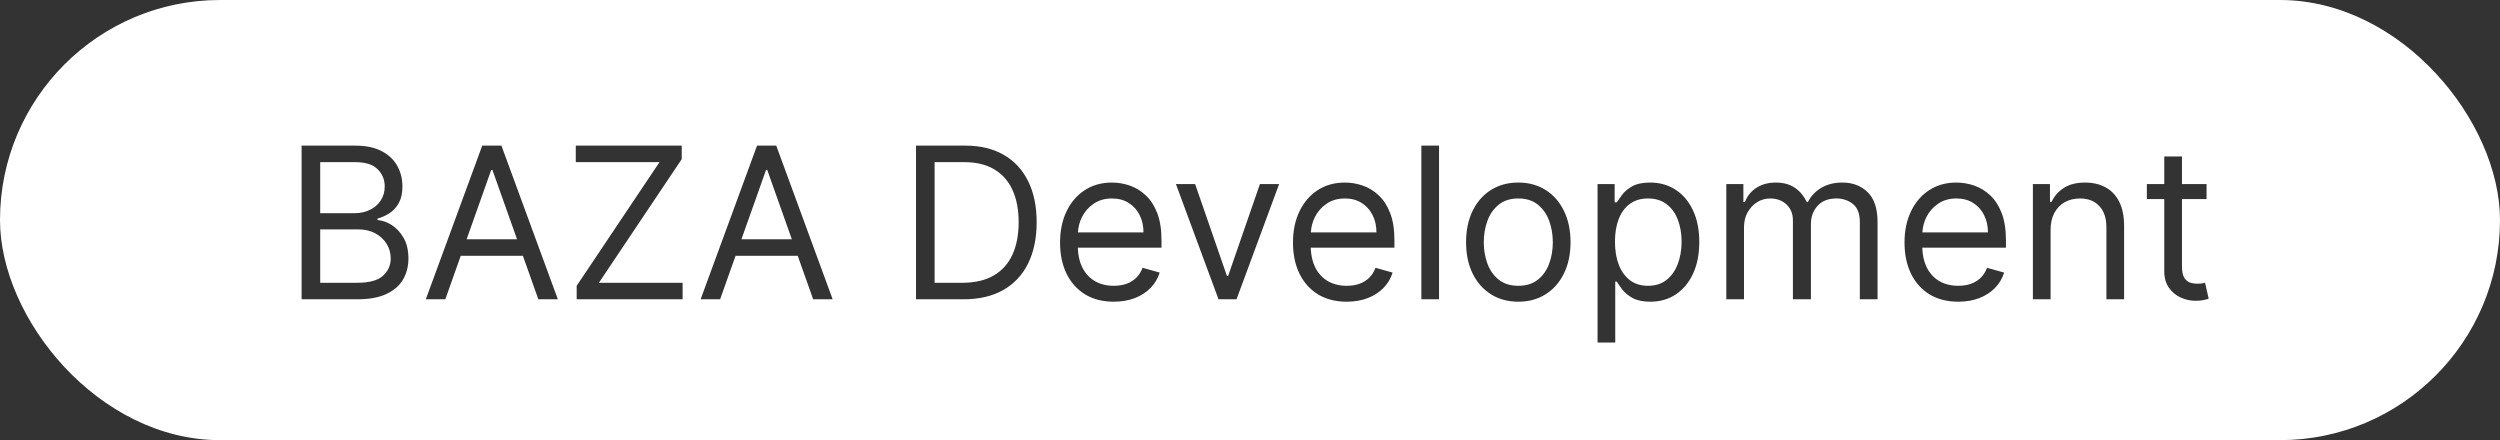 <?xml version="1.0" encoding="UTF-8"?> <svg xmlns="http://www.w3.org/2000/svg" width="142" height="25" viewBox="0 0 142 25" fill="none"><rect x="0" y="0" width="142" height="25" fill="#333333" stroke="none"/><g clip-path="url(#clip0_381_565)"><path d="M142 25H0V0H142V25ZM93.724 10.369C93.298 10.369 92.96 10.44 92.71 10.582C92.463 10.721 92.272 10.881 92.139 11.06C92.008 11.236 91.906 11.38 91.832 11.494H91.712V10.454H90.741V19.454H91.746V15.994H91.832C91.906 16.113 92.011 16.265 92.147 16.446C92.284 16.625 92.478 16.786 92.731 16.928C92.983 17.067 93.321 17.137 93.741 17.137C94.287 17.137 94.768 16.998 95.186 16.723C95.603 16.444 95.929 16.052 96.165 15.547C96.401 15.038 96.519 14.437 96.519 13.744C96.519 13.057 96.401 12.46 96.165 11.954C95.929 11.449 95.601 11.058 95.181 10.782C94.76 10.507 94.275 10.369 93.724 10.369ZM63.16 10.369C62.569 10.369 62.053 10.514 61.609 10.804C61.169 11.091 60.825 11.492 60.578 12.006C60.334 12.517 60.211 13.108 60.211 13.778C60.211 14.449 60.334 15.037 60.578 15.543C60.825 16.046 61.176 16.438 61.63 16.719C62.087 16.997 62.632 17.137 63.263 17.137C63.706 17.137 64.105 17.068 64.46 16.932C64.815 16.793 65.113 16.599 65.355 16.352C65.596 16.103 65.768 15.813 65.87 15.483L64.898 15.21C64.813 15.437 64.692 15.628 64.536 15.781C64.38 15.932 64.194 16.045 63.978 16.122C63.766 16.196 63.527 16.233 63.263 16.233C62.856 16.233 62.499 16.145 62.192 15.969C61.886 15.79 61.646 15.529 61.473 15.188C61.318 14.877 61.234 14.504 61.22 14.068H65.973V13.642C65.973 13.031 65.891 12.517 65.73 12.1C65.568 11.682 65.351 11.347 65.078 11.094C64.805 10.838 64.502 10.654 64.17 10.54C63.838 10.426 63.501 10.369 63.16 10.369ZM76.391 10.369C75.8 10.369 75.283 10.514 74.84 10.804C74.4 11.091 74.056 11.492 73.809 12.006C73.564 12.517 73.441 13.108 73.441 13.778C73.441 14.449 73.564 15.037 73.809 15.543C74.056 16.046 74.406 16.438 74.86 16.719C75.318 16.997 75.862 17.137 76.493 17.137C76.936 17.137 77.335 17.068 77.69 16.932C78.045 16.793 78.344 16.599 78.585 16.352C78.826 16.103 78.998 15.813 79.101 15.483L78.129 15.21C78.044 15.437 77.923 15.628 77.767 15.781C77.61 15.932 77.425 16.045 77.209 16.122C76.996 16.196 76.757 16.233 76.493 16.233C76.087 16.233 75.73 16.145 75.423 15.969C75.116 15.79 74.876 15.529 74.703 15.188C74.549 14.877 74.465 14.504 74.45 14.068H79.203V13.642C79.203 13.031 79.122 12.517 78.96 12.1C78.798 11.682 78.581 11.347 78.309 11.094C78.036 10.838 77.733 10.654 77.4 10.54C77.068 10.426 76.731 10.369 76.391 10.369ZM86.239 10.369C85.649 10.369 85.13 10.51 84.685 10.791C84.242 11.072 83.894 11.467 83.644 11.976C83.397 12.484 83.273 13.08 83.273 13.762C83.273 14.438 83.397 15.029 83.644 15.534C83.894 16.04 84.241 16.434 84.685 16.715C85.13 16.996 85.649 17.137 86.239 17.137C86.83 17.137 87.348 16.996 87.791 16.715C88.237 16.434 88.584 16.04 88.831 15.534C89.081 15.029 89.206 14.438 89.206 13.762C89.206 13.08 89.081 12.484 88.831 11.976C88.584 11.467 88.237 11.072 87.791 10.791C87.348 10.51 86.83 10.369 86.239 10.369ZM111.125 10.369C110.534 10.369 110.017 10.514 109.574 10.804C109.134 11.091 108.79 11.492 108.543 12.006C108.299 12.517 108.176 13.108 108.176 13.778C108.176 14.449 108.299 15.037 108.543 15.543C108.79 16.046 109.14 16.438 109.595 16.719C110.052 16.997 110.597 17.137 111.228 17.137C111.671 17.137 112.07 17.068 112.425 16.932C112.78 16.793 113.078 16.599 113.319 16.352C113.561 16.103 113.733 15.813 113.835 15.483L112.863 15.21C112.778 15.437 112.657 15.628 112.501 15.781C112.345 15.932 112.159 16.045 111.943 16.122C111.73 16.196 111.492 16.233 111.228 16.233C110.821 16.233 110.464 16.145 110.157 15.969C109.851 15.79 109.611 15.529 109.438 15.188C109.283 14.877 109.199 14.504 109.185 14.068H113.938V13.642C113.937 13.031 113.856 12.517 113.694 12.1C113.532 11.682 113.316 11.347 113.043 11.094C112.77 10.838 112.467 10.654 112.135 10.54C111.802 10.426 111.466 10.369 111.125 10.369ZM122.93 10.454H121.941V11.307H122.93V15.398C122.93 15.778 123.018 16.094 123.194 16.344C123.373 16.594 123.597 16.78 123.867 16.902C124.14 17.024 124.419 17.085 124.703 17.085C124.89 17.085 125.045 17.071 125.167 17.043C125.289 17.017 125.385 16.991 125.453 16.966L125.248 16.062C125.206 16.071 125.149 16.082 125.078 16.097C125.007 16.108 124.915 16.113 124.805 16.113C124.657 16.113 124.516 16.091 124.383 16.046C124.252 15.998 124.145 15.903 124.06 15.765C123.977 15.623 123.936 15.409 123.936 15.125V11.307H125.333V10.454H123.936V8.887H122.93V10.454ZM17.131 8.272V17H20.284C20.972 17 21.53 16.898 21.959 16.693C22.388 16.489 22.703 16.212 22.901 15.862C23.1 15.513 23.199 15.119 23.199 14.682C23.199 14.222 23.108 13.833 22.927 13.515C22.745 13.197 22.519 12.952 22.249 12.781C21.979 12.611 21.71 12.517 21.443 12.5V12.415C21.693 12.347 21.925 12.242 22.138 12.1C22.354 11.958 22.527 11.764 22.658 11.52C22.792 11.275 22.858 10.966 22.858 10.591C22.858 10.165 22.762 9.777 22.568 9.428C22.375 9.075 22.081 8.795 21.686 8.588C21.292 8.378 20.79 8.273 20.183 8.272H17.131ZM24.186 17H25.294L26.171 14.528H29.7L30.578 17H31.686L28.481 8.272H27.391L24.186 17ZM32.704 9.21H37.46L32.755 16.233V17H38.773V16.062H34.017L38.722 9.04V8.272H32.704V9.21ZM39.795 17H40.903L41.78 14.528H45.31L46.188 17H47.295L44.091 8.272H43L39.795 17ZM52.029 17H54.723C55.609 17 56.362 16.825 56.981 16.476C57.6 16.123 58.072 15.621 58.395 14.968C58.719 14.312 58.882 13.528 58.882 12.619C58.882 11.716 58.721 10.941 58.4 10.293C58.079 9.643 57.618 9.143 57.016 8.797C56.413 8.447 55.688 8.272 54.842 8.272H52.029V17ZM69.212 17H70.235L72.655 10.454H71.564L69.758 15.671H69.689L67.883 10.454H66.792L69.212 17ZM80.733 17H81.738V8.272H80.733V17ZM104.649 10.369C104.181 10.369 103.779 10.47 103.444 10.672C103.109 10.871 102.857 11.139 102.689 11.477H102.621C102.459 11.128 102.234 10.856 101.944 10.663C101.658 10.467 101.298 10.369 100.866 10.369C100.44 10.369 100.074 10.467 99.77 10.663C99.466 10.856 99.247 11.128 99.11 11.477H99.024V10.454H98.054V17H99.059V12.909C99.059 12.588 99.127 12.306 99.264 12.062C99.403 11.814 99.584 11.621 99.809 11.481C100.036 11.342 100.281 11.273 100.542 11.273C100.923 11.273 101.234 11.388 101.476 11.618C101.717 11.845 101.837 12.145 101.837 12.517V17H102.86V12.738C102.86 12.315 102.987 11.966 103.239 11.69C103.492 11.412 103.849 11.273 104.309 11.273C104.667 11.273 104.978 11.377 105.242 11.584C105.506 11.791 105.639 12.136 105.639 12.619V17H106.645V12.619C106.645 11.849 106.458 11.283 106.086 10.919C105.714 10.553 105.235 10.369 104.649 10.369ZM118.434 10.369C117.939 10.369 117.535 10.471 117.223 10.676C116.91 10.877 116.678 11.145 116.524 11.477H116.438V10.454H115.468V17H116.473V13.062C116.473 12.682 116.546 12.358 116.69 12.091C116.835 11.824 117.032 11.621 117.282 11.481C117.535 11.342 117.823 11.273 118.144 11.273C118.609 11.273 118.976 11.417 119.243 11.707C119.51 11.994 119.644 12.395 119.644 12.909V17H120.649V12.841C120.649 12.284 120.557 11.824 120.372 11.46C120.187 11.094 119.929 10.82 119.597 10.642C119.264 10.46 118.877 10.369 118.434 10.369ZM86.239 11.273C86.688 11.273 87.058 11.389 87.348 11.622C87.637 11.855 87.852 12.16 87.991 12.538C88.13 12.916 88.2 13.324 88.2 13.762C88.2 14.199 88.13 14.606 87.991 14.98C87.852 15.355 87.637 15.658 87.348 15.888C87.058 16.118 86.688 16.233 86.239 16.233C85.791 16.233 85.421 16.118 85.132 15.888C84.842 15.658 84.627 15.355 84.488 14.98C84.349 14.606 84.279 14.199 84.279 13.762C84.279 13.324 84.349 12.916 84.488 12.538C84.627 12.16 84.842 11.855 85.132 11.622C85.421 11.389 85.791 11.273 86.239 11.273ZM93.605 11.273C94.03 11.273 94.384 11.382 94.665 11.601C94.949 11.816 95.162 12.111 95.301 12.483C95.443 12.853 95.514 13.268 95.514 13.727C95.514 14.193 95.441 14.617 95.296 14.997C95.154 15.375 94.941 15.676 94.657 15.9C94.376 16.122 94.025 16.233 93.605 16.233C93.201 16.233 92.86 16.128 92.582 15.918C92.304 15.705 92.091 15.41 91.946 15.035C91.802 14.658 91.73 14.222 91.73 13.727C91.73 13.239 91.8 12.811 91.942 12.444C92.084 12.075 92.295 11.789 92.573 11.584C92.852 11.377 93.195 11.273 93.605 11.273ZM20.336 13.028C20.716 13.028 21.046 13.105 21.324 13.259C21.602 13.409 21.817 13.611 21.968 13.863C22.118 14.113 22.193 14.386 22.193 14.682C22.193 15.065 22.047 15.392 21.755 15.662C21.465 15.929 20.974 16.062 20.284 16.062H18.188V13.028H20.336ZM54.773 9.21C55.455 9.21 56.025 9.348 56.482 9.624C56.94 9.897 57.284 10.289 57.514 10.8C57.744 11.308 57.859 11.915 57.859 12.619C57.859 13.329 57.743 13.942 57.51 14.456C57.277 14.97 56.923 15.366 56.448 15.645C55.974 15.923 55.376 16.062 54.654 16.062H53.086V9.21H54.773ZM29.368 13.591H26.504L27.901 9.653H27.97L29.368 13.591ZM44.977 13.591H42.113L43.511 9.653H43.579L44.977 13.591ZM63.16 11.273C63.524 11.273 63.839 11.357 64.106 11.524C64.376 11.692 64.584 11.92 64.728 12.21C64.876 12.5 64.95 12.83 64.95 13.199H61.226C61.245 12.896 61.317 12.608 61.451 12.338C61.607 12.023 61.831 11.767 62.12 11.571C62.413 11.372 62.76 11.273 63.16 11.273ZM76.391 11.273C76.754 11.273 77.07 11.357 77.337 11.524C77.607 11.692 77.814 11.92 77.959 12.21C78.107 12.5 78.181 12.83 78.181 13.199H74.456C74.475 12.896 74.548 12.608 74.682 12.338C74.838 12.023 75.061 11.767 75.351 11.571C75.643 11.372 75.99 11.273 76.391 11.273ZM111.125 11.273C111.489 11.273 111.804 11.357 112.071 11.524C112.341 11.692 112.549 11.92 112.693 12.21C112.841 12.5 112.915 12.83 112.915 13.199H109.19C109.21 12.896 109.282 12.608 109.416 12.338C109.572 12.023 109.795 11.767 110.085 11.571C110.378 11.372 110.724 11.273 111.125 11.273ZM20.183 9.21C20.762 9.21 21.185 9.345 21.452 9.615C21.719 9.882 21.852 10.207 21.852 10.591C21.852 10.898 21.775 11.164 21.622 11.392C21.471 11.619 21.267 11.796 21.009 11.921C20.753 12.046 20.466 12.108 20.148 12.108H18.188V9.21H20.183Z" fill="white"></path></g><defs><clipPath id="clip0_381_565"><rect width="142" height="25" rx="12.5" fill="white"></rect></clipPath></defs></svg> 